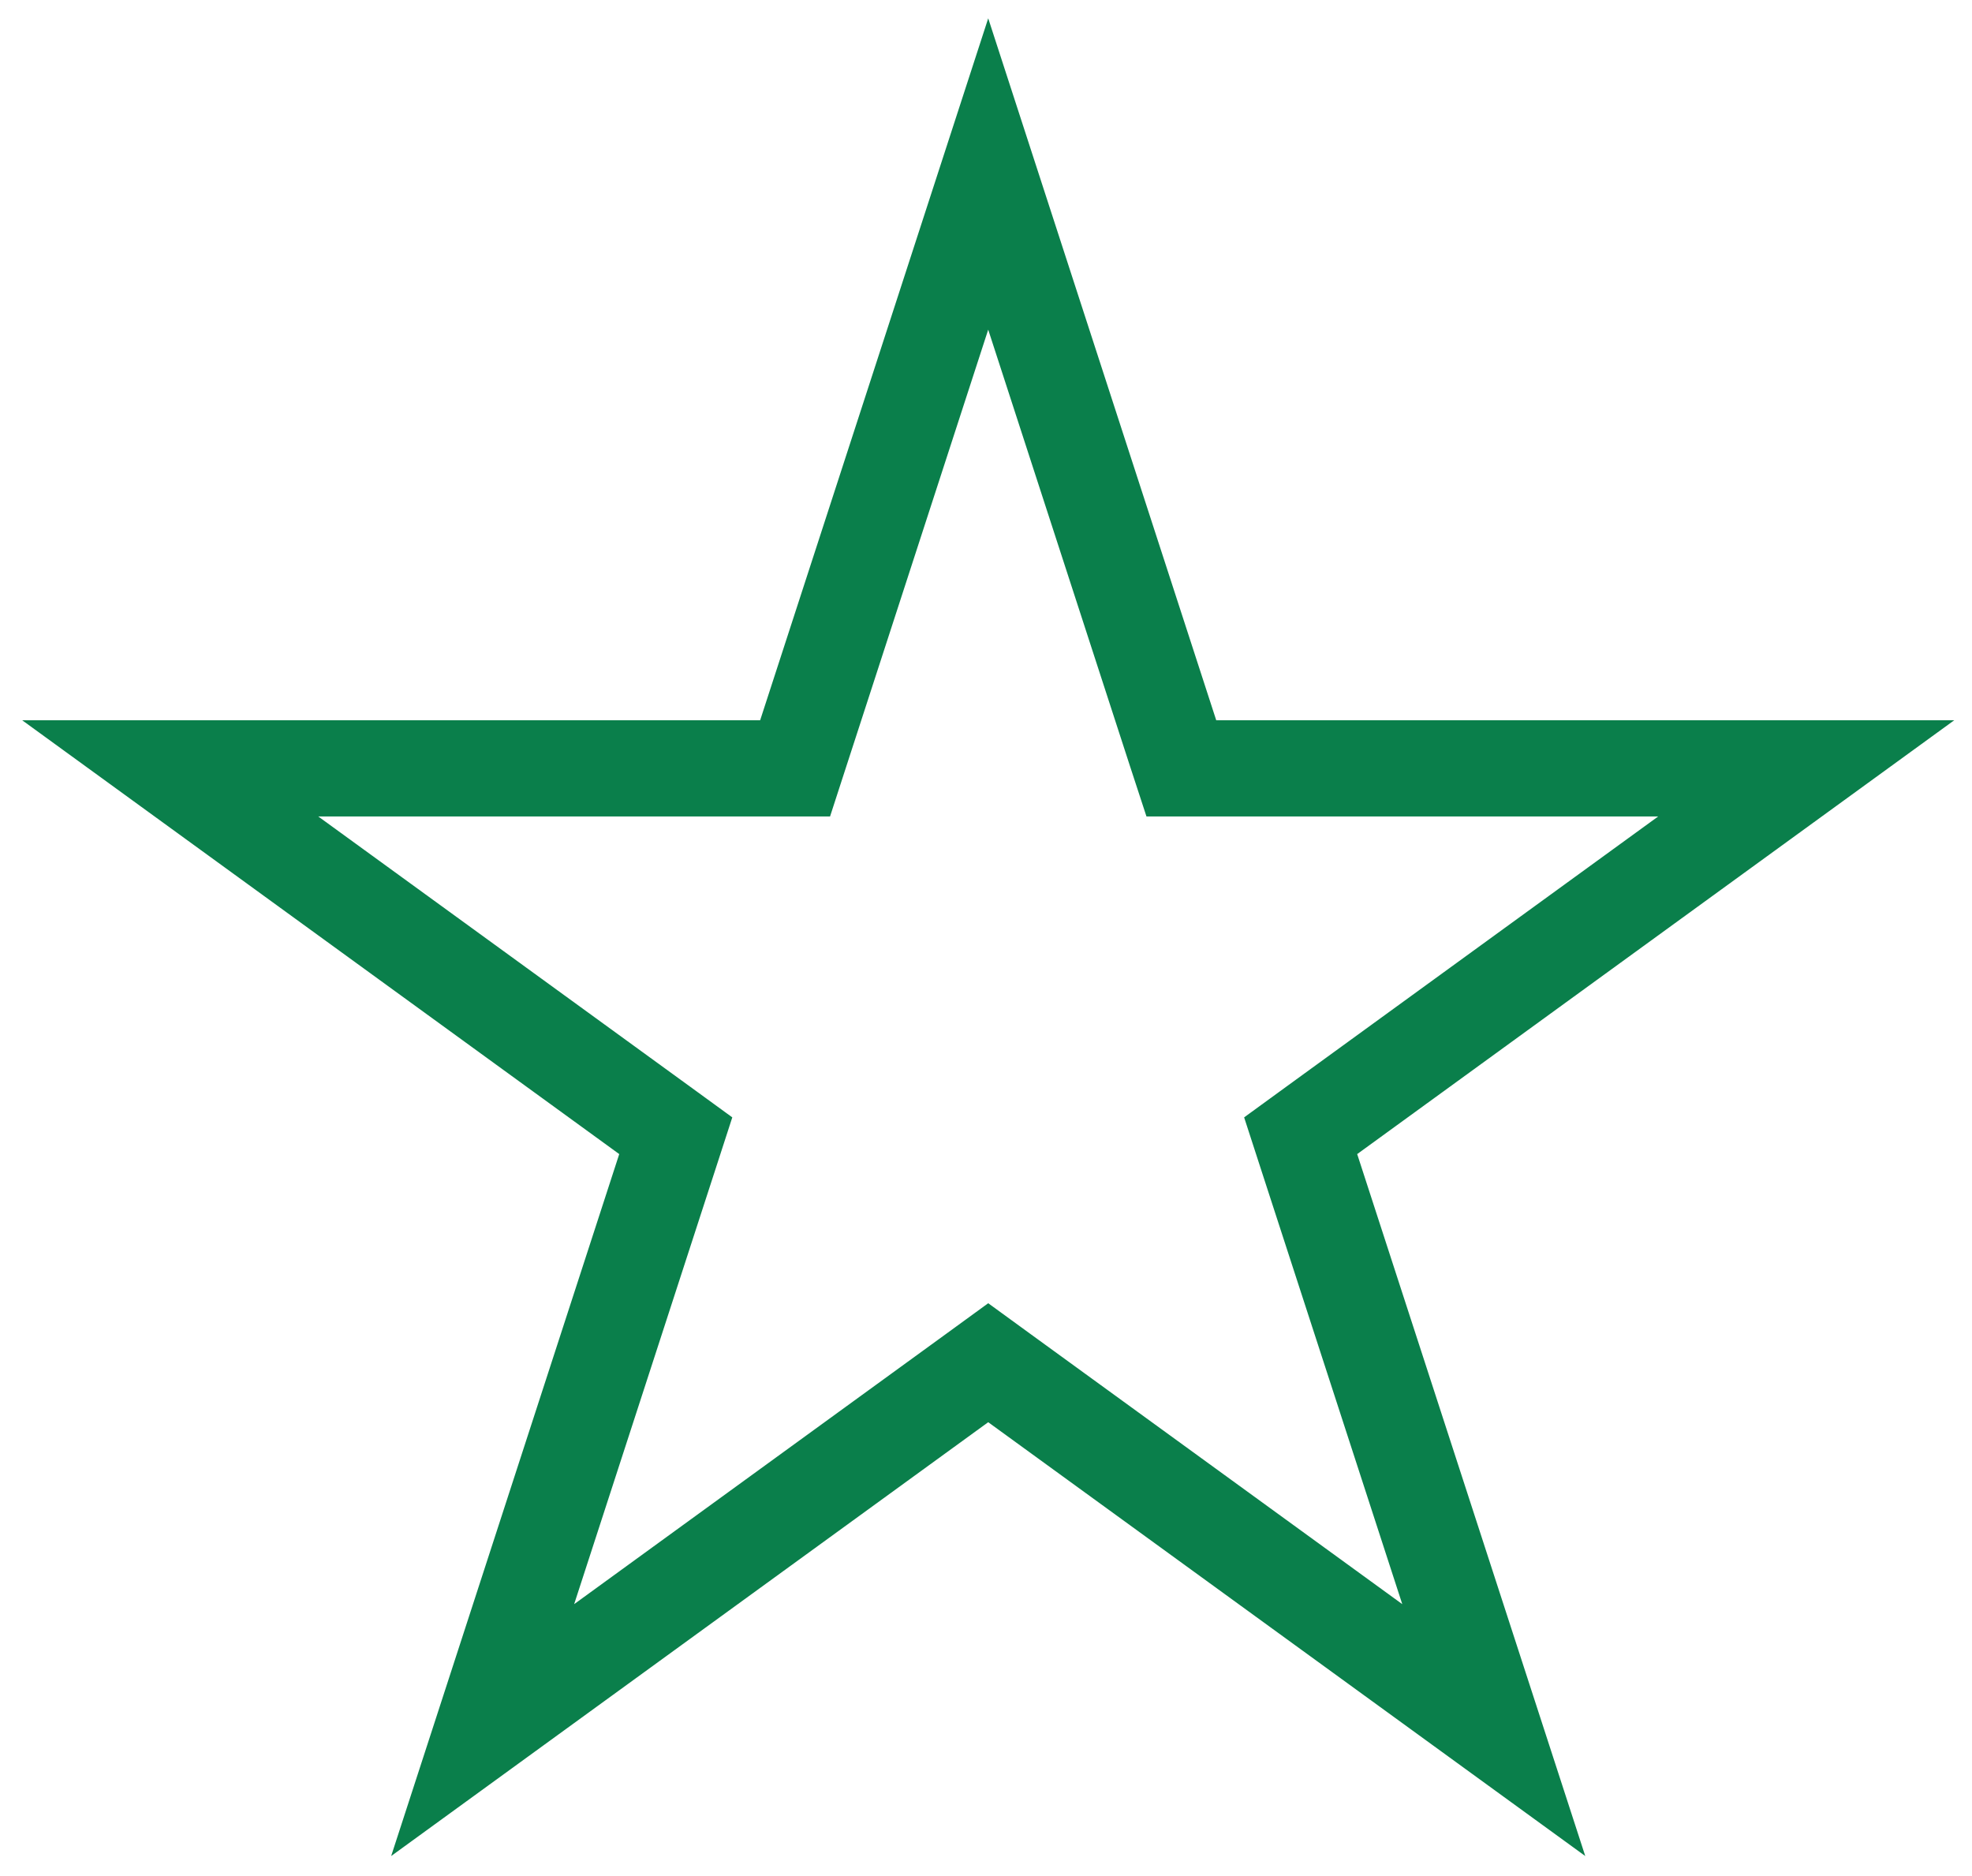 <?xml version="1.0" encoding="UTF-8"?> <svg xmlns="http://www.w3.org/2000/svg" width="41" height="39" viewBox="0 0 41 39" fill="none"><g clip-path="url(#clip0_2275_164)"><path d="M20.546 3.617L24.448 15.628L24.561 15.973H24.924H37.553L27.336 23.396L27.042 23.61L27.154 23.955L31.057 35.966L20.84 28.543L20.546 28.329L20.252 28.543L10.035 35.966L13.938 23.955L14.05 23.61L13.756 23.396L3.539 15.973H16.168H16.531L16.643 15.628L20.546 3.617Z" stroke="#0A7F4B" stroke-width="2"></path></g><defs><clipPath id="clip0_2275_164"><rect width="41" height="39" fill="white"></rect></clipPath></defs></svg> 
